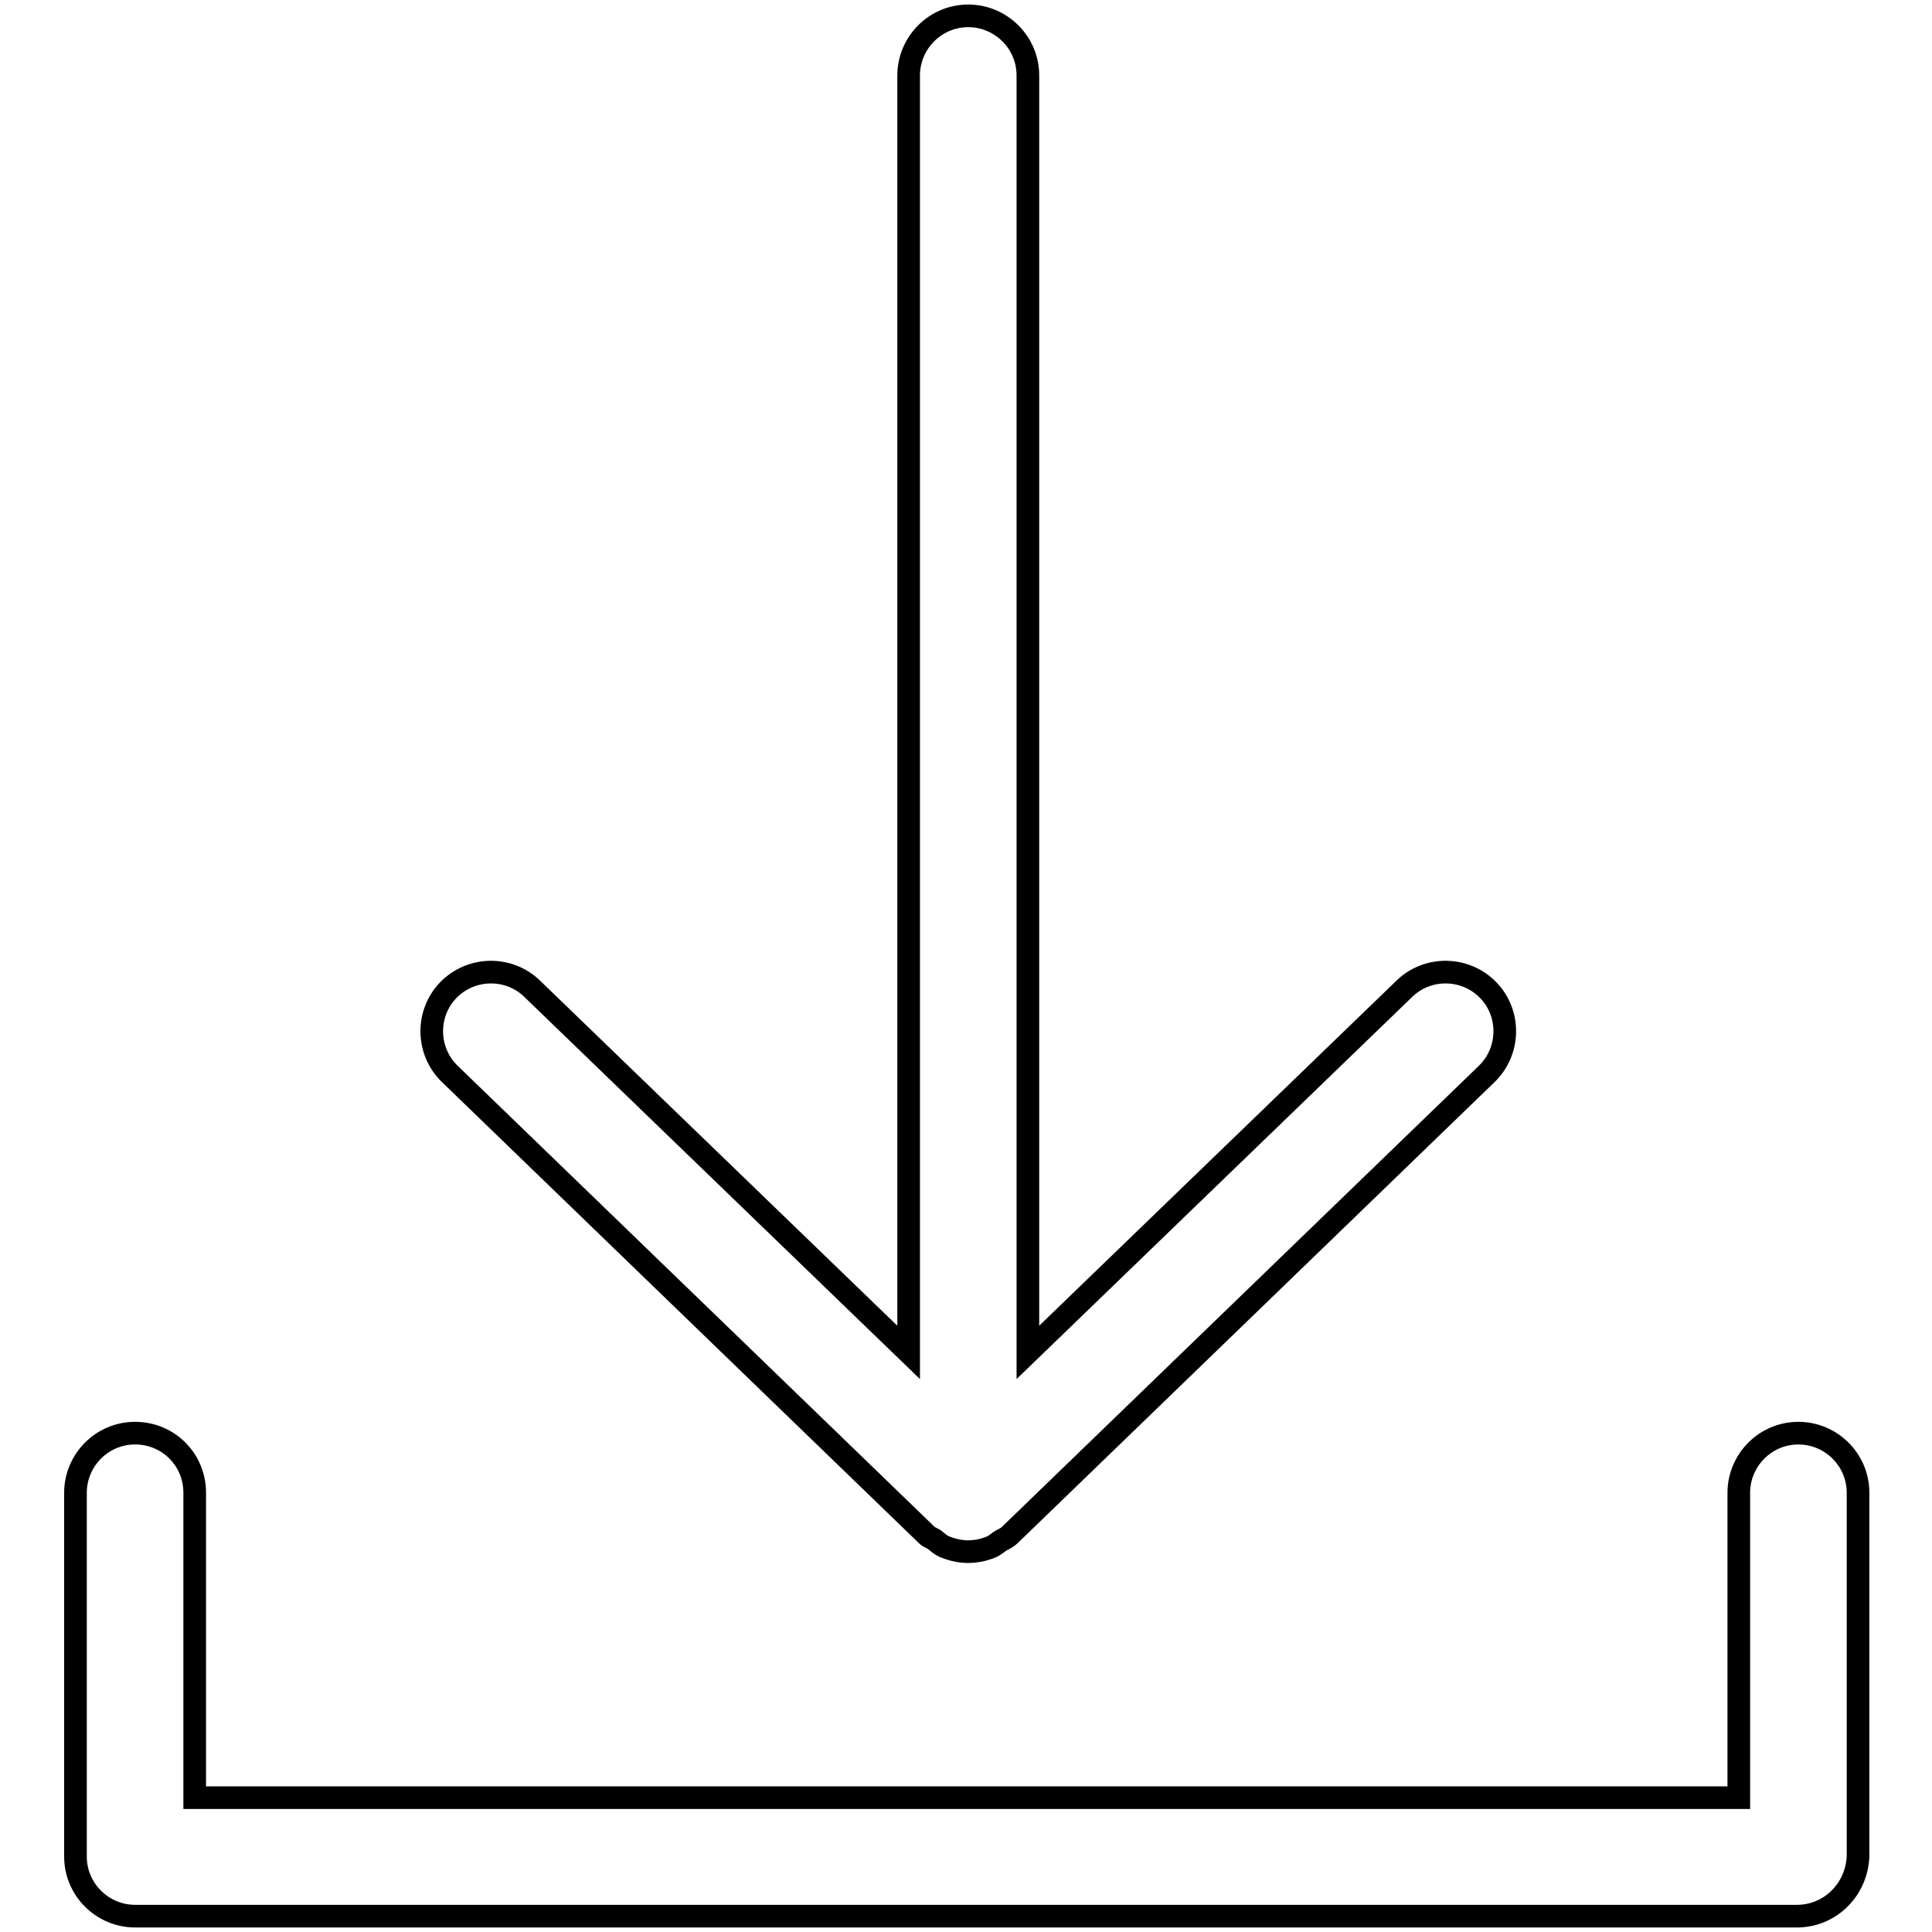 <?xml version="1.0" encoding="utf-8"?>
<!-- Svg Vector Icons : http://www.onlinewebfonts.com/icon -->
<!DOCTYPE svg PUBLIC "-//W3C//DTD SVG 1.1//EN" "http://www.w3.org/Graphics/SVG/1.1/DTD/svg11.dtd">
<svg version="1.1" xmlns="http://www.w3.org/2000/svg" xmlns:xlink="http://www.w3.org/1999/xlink" x="0px" y="0px" viewBox="0 0 256 256" enable-background="new 0 0 256 256" xml:space="preserve">
<g><g><path stroke-width="3" fill-opacity="0" stroke="#000000"  d="M238.1,253.9H17.9c-4.3,0-7.9-3.5-7.9-7.9v-48.2c0-4.3,3.5-7.9,7.9-7.9s7.9,3.5,7.9,7.9v40.4h204.6v-40.4c0-4.3,3.5-7.9,7.9-7.9c4.3,0,7.9,3.5,7.9,7.9V246C246,250.4,242.5,253.9,238.1,253.9z M133.8,203.4c-0.3,0.3-0.7,0.5-1.1,0.7c-0.5,0.3-0.9,0.7-1.4,0.9c-1,0.4-2,0.6-3,0.6c-1,0-2-0.2-3-0.6c-0.6-0.2-1-0.6-1.5-1c-0.3-0.2-0.7-0.3-1-0.6l-0.1-0.1c0,0,0,0,0,0l-63.1-61c-3.1-3-3.2-8-0.2-11.1c3-3.1,8-3.2,11.1-0.2l49.9,48.2V10c0-4.3,3.5-7.9,7.9-7.9c4.3,0,7.9,3.5,7.9,7.9v169.2l49.9-48.2c3.1-3,8.1-2.9,11.1,0.2c3,3.1,2.9,8.1-0.2,11.1L133.8,203.4z"/></g></g>
</svg>